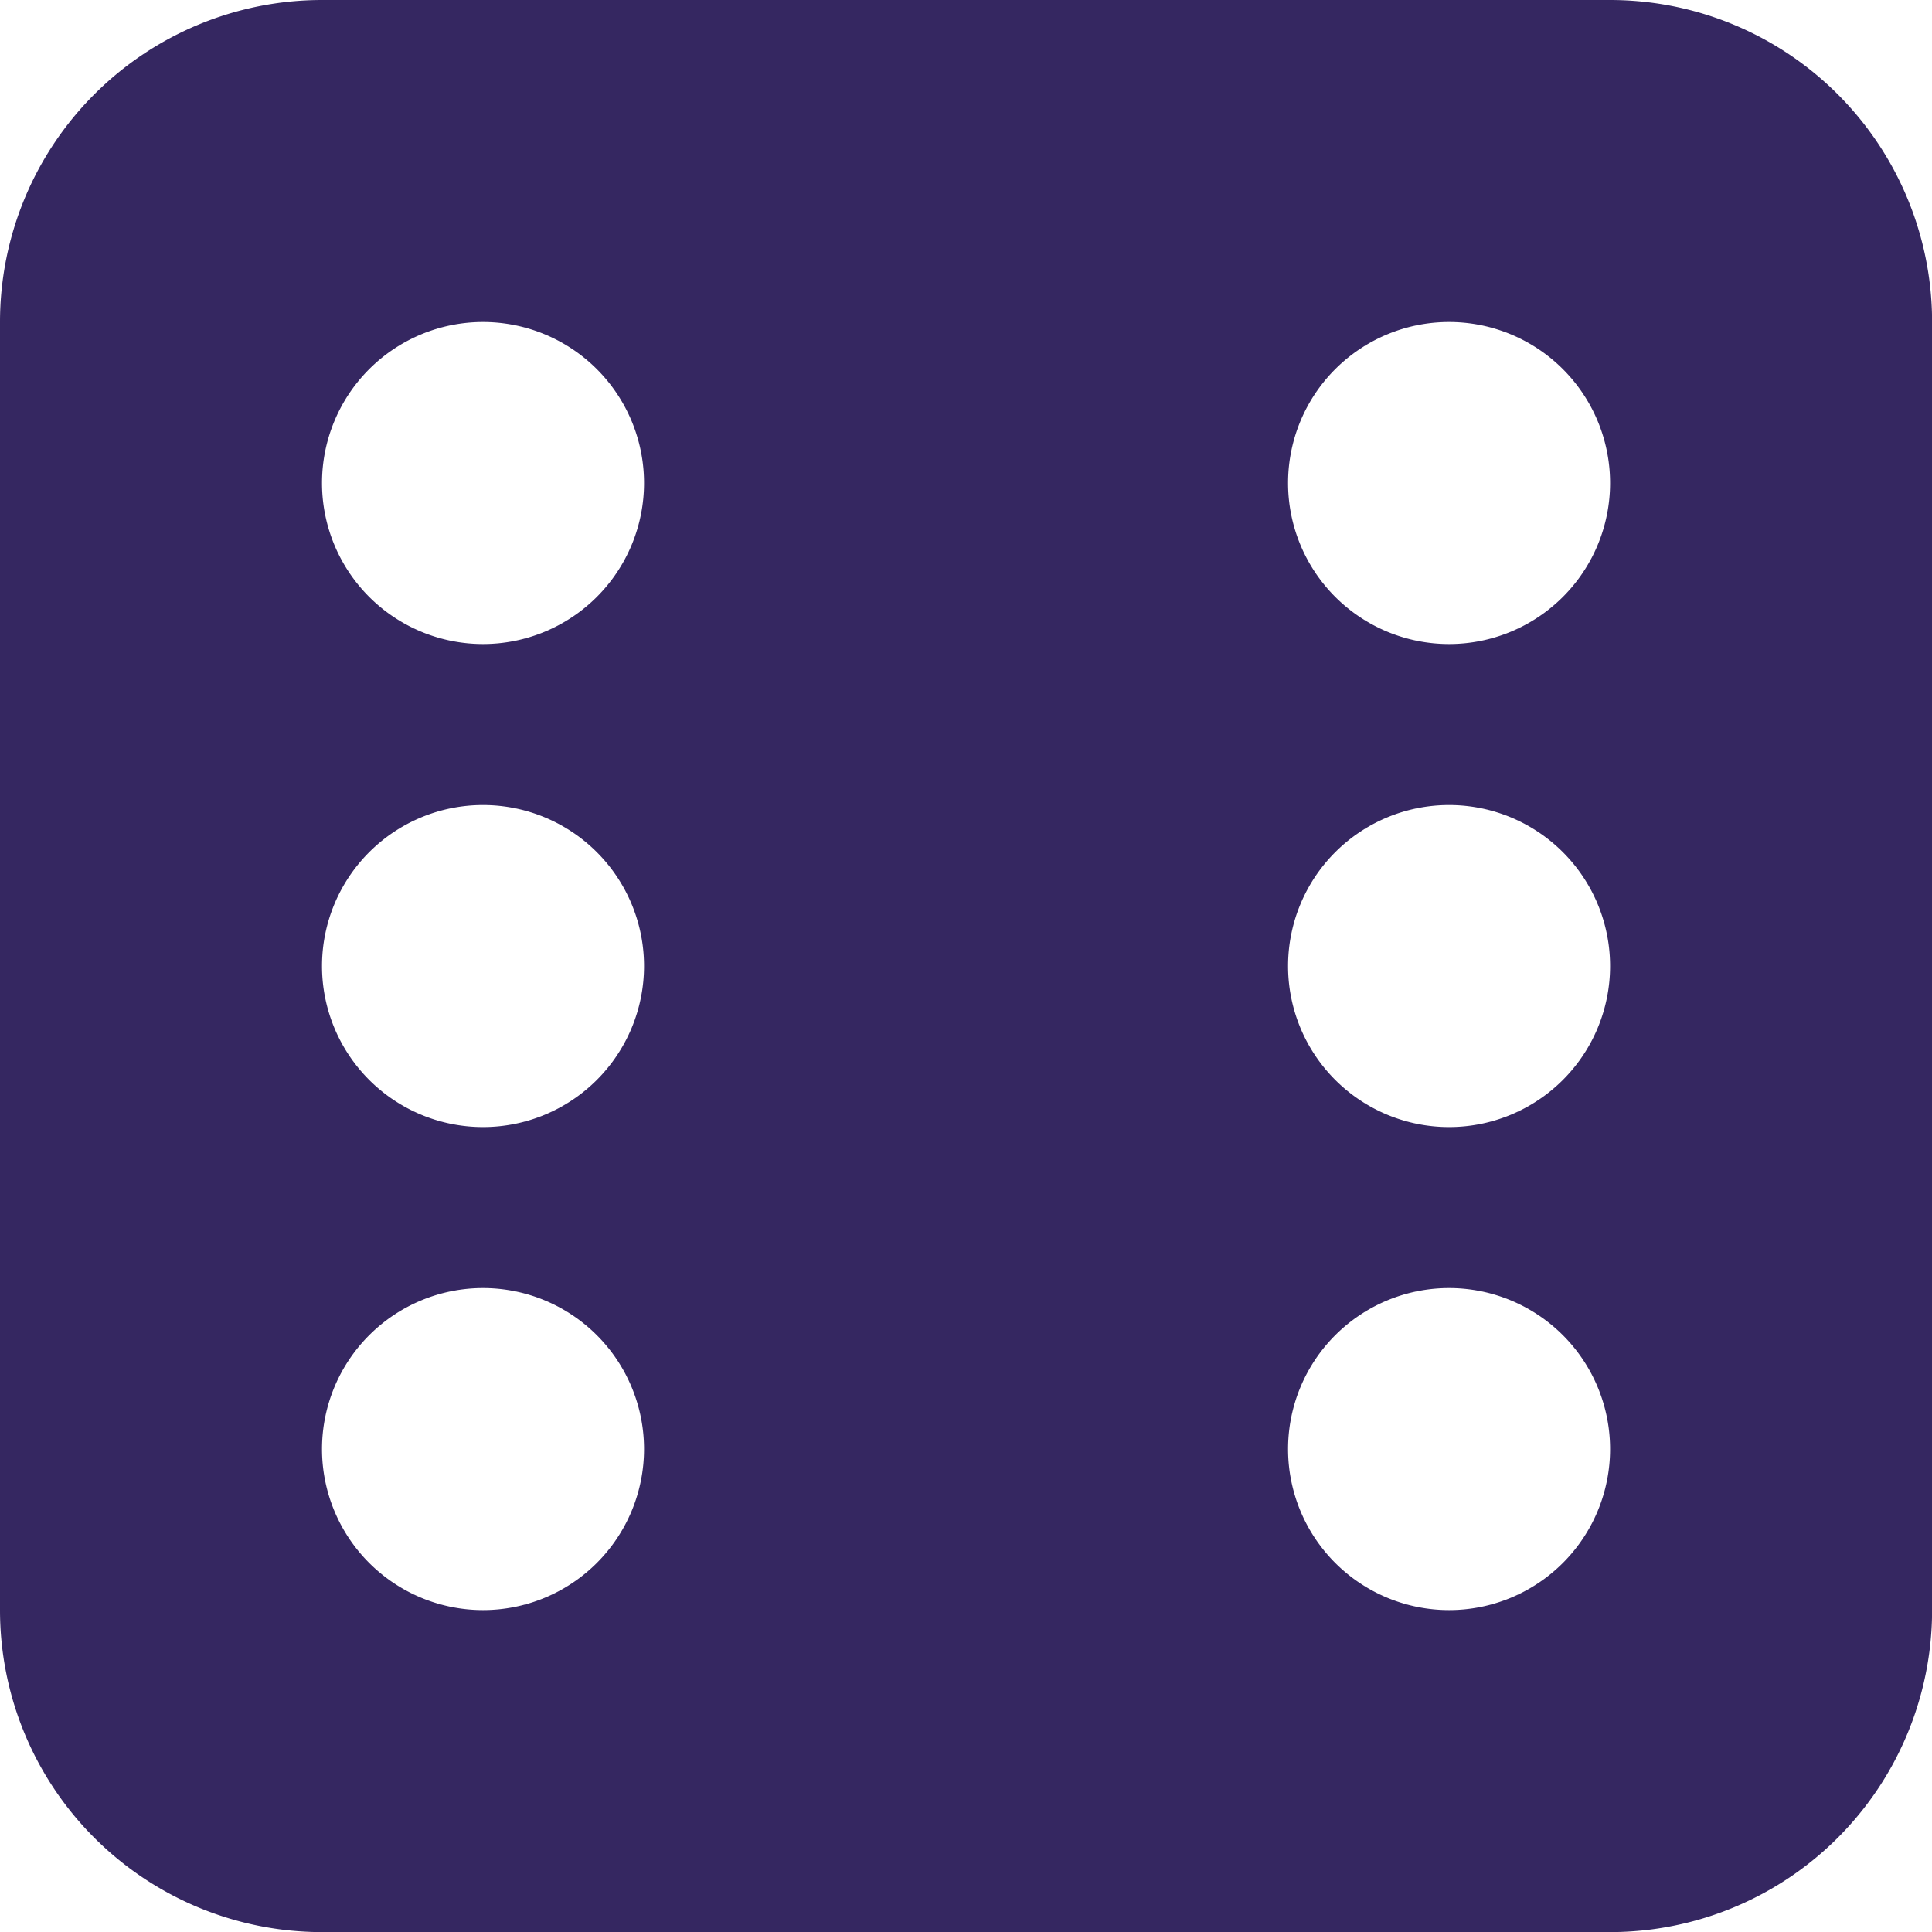 <svg xmlns="http://www.w3.org/2000/svg" width="59.997" height="59.997" viewBox="0 0 59.997 59.997">
  <path id="Terning6.svg" d="M1580,434h-40a10,10,0,0,1-10-10V384a10,10,0,0,1,10-10h40a10,10,0,0,1,10,10v40A10,10,0,0,1,1580,434Zm-35-50a5,5,0,1,0,5,5A5,5,0,0,0,1545,384Zm0,15a5,5,0,1,0,5,5A5,5,0,0,0,1545,399Zm0,15a5,5,0,1,0,5,5A5,5,0,0,0,1545,414Zm30-30a5,5,0,1,0,5,5A5,5,0,0,0,1575,384Zm0,15a5,5,0,1,0,5,5A5,5,0,0,0,1575,399Zm0,15a5,5,0,1,0,5,5A5,5,0,0,0,1575,414Z" transform="translate(-1530 -374)" fill="#352761" fill-rule="evenodd"/>
</svg>
